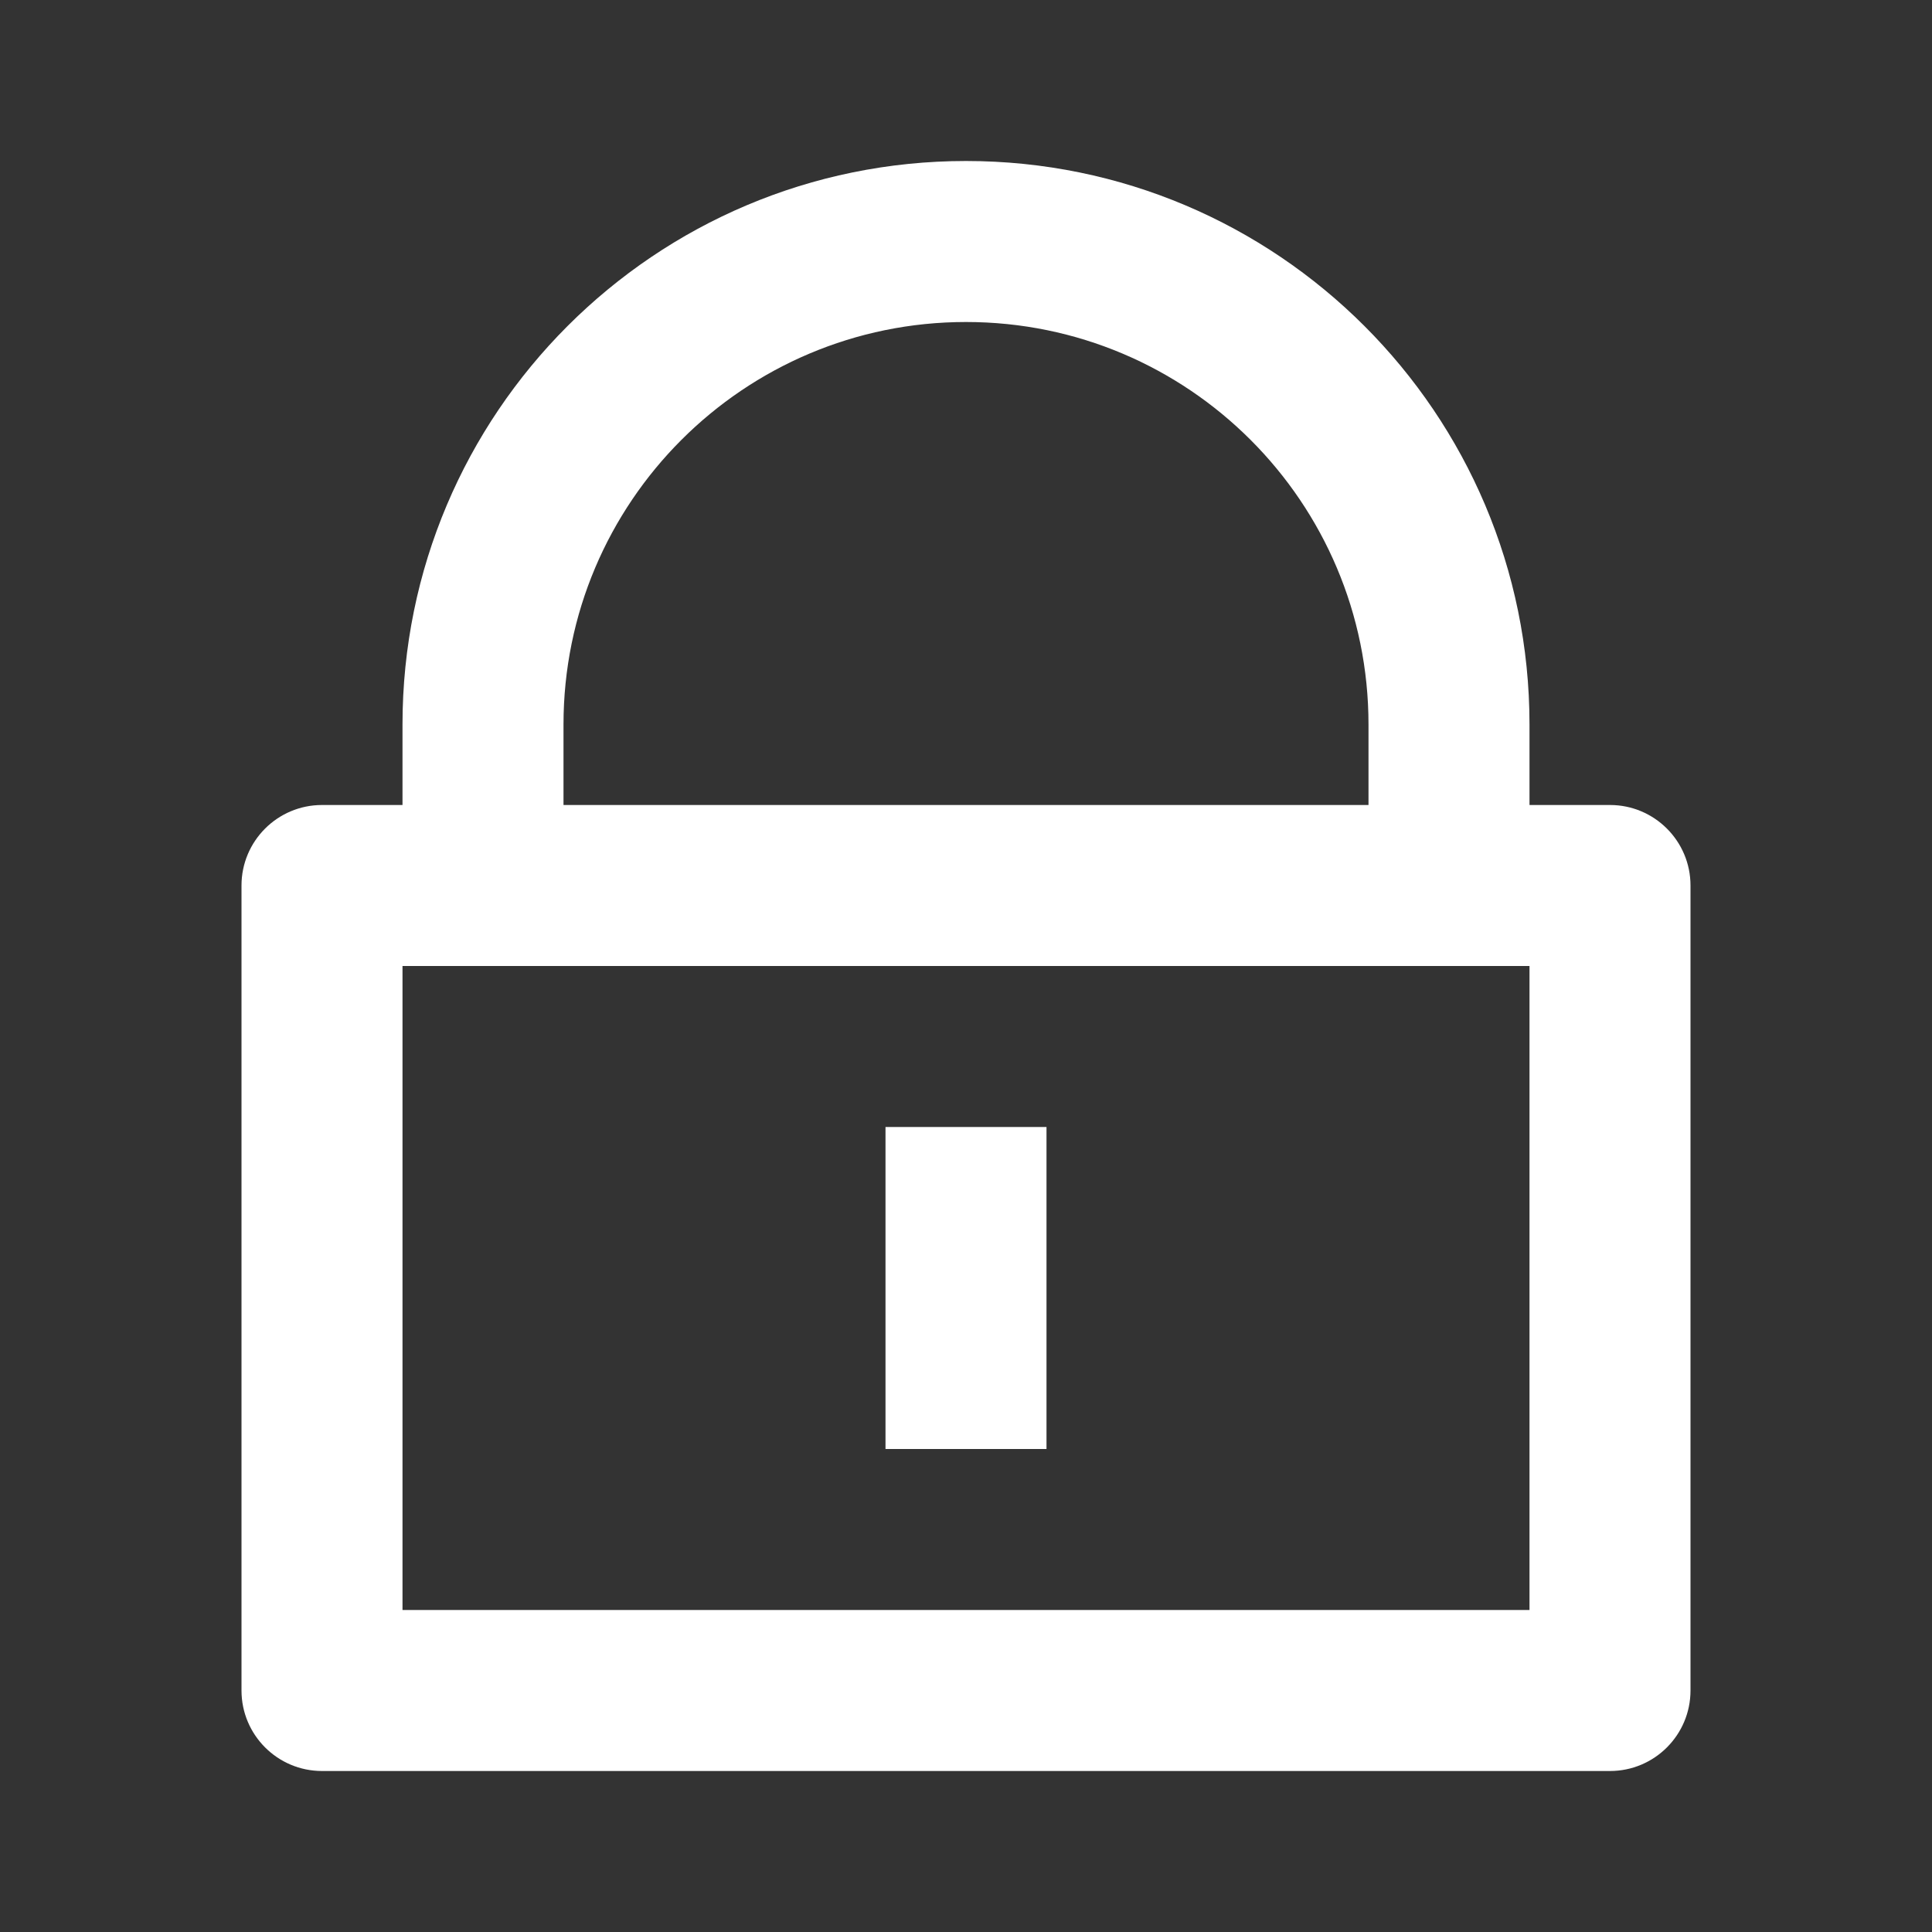 <svg width="24" height="24" viewBox="0 0 24 24" fill="none" xmlns="http://www.w3.org/2000/svg">
<rect x="0" y="0" width="24" height="24" fill="#333333" stroke="none"/>
<path d="M19 10H20C20.552 10 21 10.448 21 11V21C21 21.552 20.552 22 20 22H4C3.448 22 3 21.552 3 21V11C3 10.448 3.448 10 4 10H5V9C5 5.134 8.134 2 12 2C15.866 2 19 5.134 19 9V10ZM5 12V20H19V12H5ZM11 14H13V18H11V14ZM17 10V9C17 6.239 14.761 4 12 4C9.239 4 7 6.239 7 9V10H17Z" fill="white"/>
</svg>
